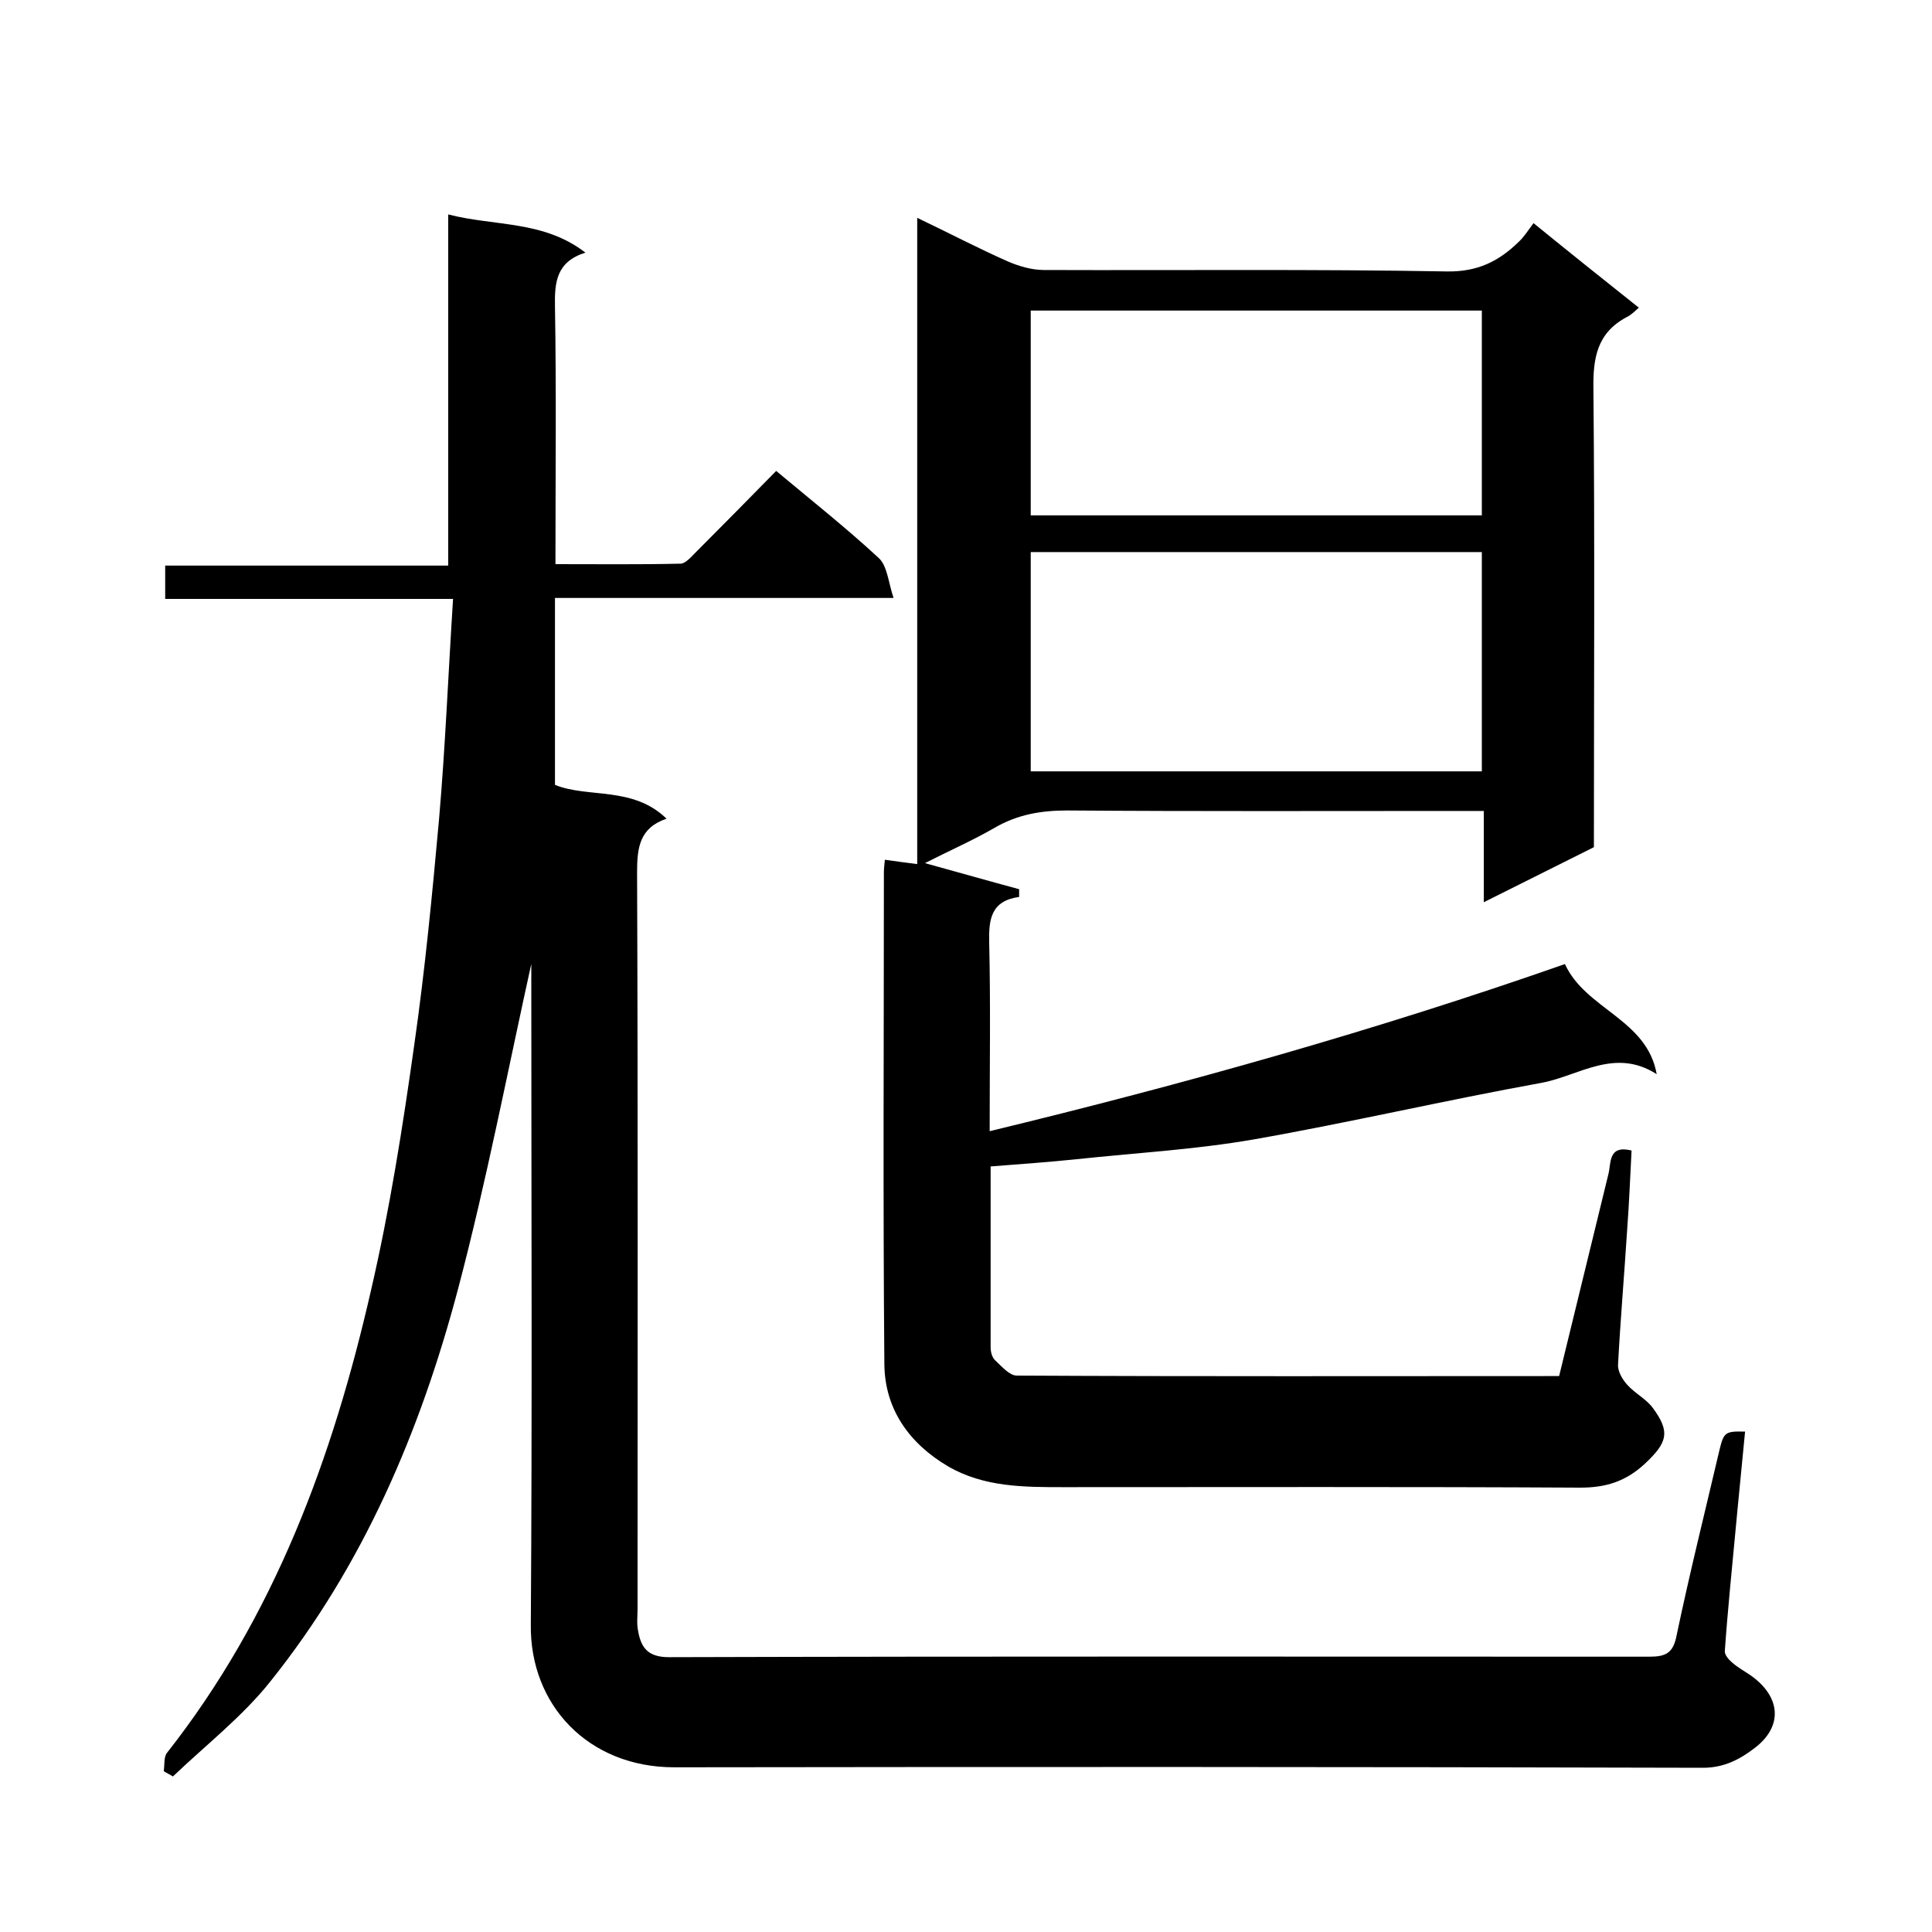 <svg enable-background="new 0 0 400 400" viewBox="0 0 400 400" xmlns="http://www.w3.org/2000/svg"><path d="m361.3 296.4c-1.1 11.1-2.1 21.7-3.1 32.3-.4 4.4-.8 8.8-1.1 13.2 0 .7.7 1.6 1.4 2.2 1.2 1.1 2.7 1.9 4 2.8 6.2 4.4 6.7 10.5.8 15-3 2.3-6.3 4.1-10.7 4.1-71-.2-142-.2-213-.1-17.8 0-29.9-12.9-29.7-29.5.3-44.3.1-88.7.1-133 0-1.8 0-3.6 0-5.4.1.1.2.1.3.2-5.1 23-9.5 46.1-15.5 68.8-7.8 29.4-19.6 57.1-38.8 81.1-5.8 7.3-13.4 13.2-20.2 19.7-.6-.4-1.3-.7-1.9-1.1.2-1.3 0-2.8.6-3.7 22.3-28.3 34.4-61.2 42.3-95.8 3.9-16.8 6.6-34 9-51.1 2.2-15.4 3.7-31 5.1-46.5 1.3-15 1.9-30 2.9-45.6-20.5 0-39.9 0-59.6 0 0-2.5 0-4.4 0-6.9h58.6c0-24.3 0-48 0-72.7 9.8 2.5 19.7 1.2 28.4 7.9-6 1.9-6.4 6.1-6.3 11.2.3 17.5.1 35 .1 53.3 8.7 0 17.3.1 25.9-.1 1 0 2.2-1.4 3.1-2.3 5.5-5.5 11-11.1 16.7-16.9 7.3 6.1 14.5 11.8 21.2 18 1.8 1.6 2 5 3.1 8.3-24 0-46.6 0-70.1 0v38.7c6.9 2.8 16.1.2 23.1 7-5.6 1.9-6.1 6-6.1 11.1.2 50.8.1 101.7.1 152.5 0 1.5-.2 3 .1 4.5.6 3.5 2 5.5 6.4 5.5 67.7-.2 135.3-.1 203-.1 3.3 0 4.9-.7 5.6-4.3 2.7-12.9 5.9-25.7 8.9-38.5.9-3.7 1.2-3.9 5.3-3.8z"/><path d="m343 222.4c-8.7-5.6-16.2.4-23.9 1.8-19.9 3.6-39.6 8.2-59.5 11.7-12.1 2.1-24.4 2.8-36.7 4.1-5.7.6-11.5 1-17.8 1.5v37.5c0 .9.3 2.1 1 2.7 1.3 1.2 2.9 3.1 4.4 3.1 37.3.2 74.6.1 112.3.1 3.4-14 6.8-27.9 10.2-41.8.6-2.3-.1-6.1 4.8-4.9-.3 5.5-.5 10.9-.9 16.2-.6 9.4-1.4 18.7-1.9 28.1-.1 1.4.9 3.1 1.9 4.2 1.6 1.8 3.9 2.9 5.3 4.8 3.7 5 3 7.2-1.7 11.6-3.9 3.6-8 4.9-13.3 4.9-35.7-.2-71.3-.1-107-.1-8.2 0-16.5 0-23.9-4.3-8-4.7-13.1-11.8-13.2-21.1-.3-34-.1-68-.1-102 0-.7.1-1.3.2-2.5 2.2.3 4.2.6 6.7.9 0-44.5 0-88.8 0-133.8 6.7 3.2 12.6 6.3 18.7 9 2.3 1 5 1.8 7.5 1.8 27.8.1 55.7-.2 83.5.3 6.3.1 10.7-2.1 14.8-6.1 1.1-1 1.9-2.3 3.1-3.9 7.5 6.1 14.5 11.7 21.8 17.5-.9.8-1.7 1.6-2.6 2-6.1 3.3-6.9 8.5-6.8 14.9.3 31.5.1 63 .1 94.8-7.4 3.7-14.8 7.4-22.8 11.4 0-6.4 0-12.3 0-18.9-2.2 0-3.9 0-5.7 0-26.8 0-53.7.1-80.5-.1-5.4 0-10.3.8-15.1 3.6-4.5 2.6-9.3 4.7-14.4 7.3 6.9 1.9 13.2 3.7 19.5 5.4v1.6c-5.8.8-6.3 4.6-6.2 9.3.3 12.8.1 25.6.1 39.2 40.5-9.8 80-20.9 119.1-34.6 4.3 9.4 17 11.4 19 22.8zm-36.2-108.1c-31.4 0-62.4 0-93.4 0v45.4h93.4c0-15.1 0-30 0-45.4zm0-50c-31.4 0-62.4 0-93.4 0v42.4h93.4c0-14.1 0-28.1 0-42.4z"/></svg>
